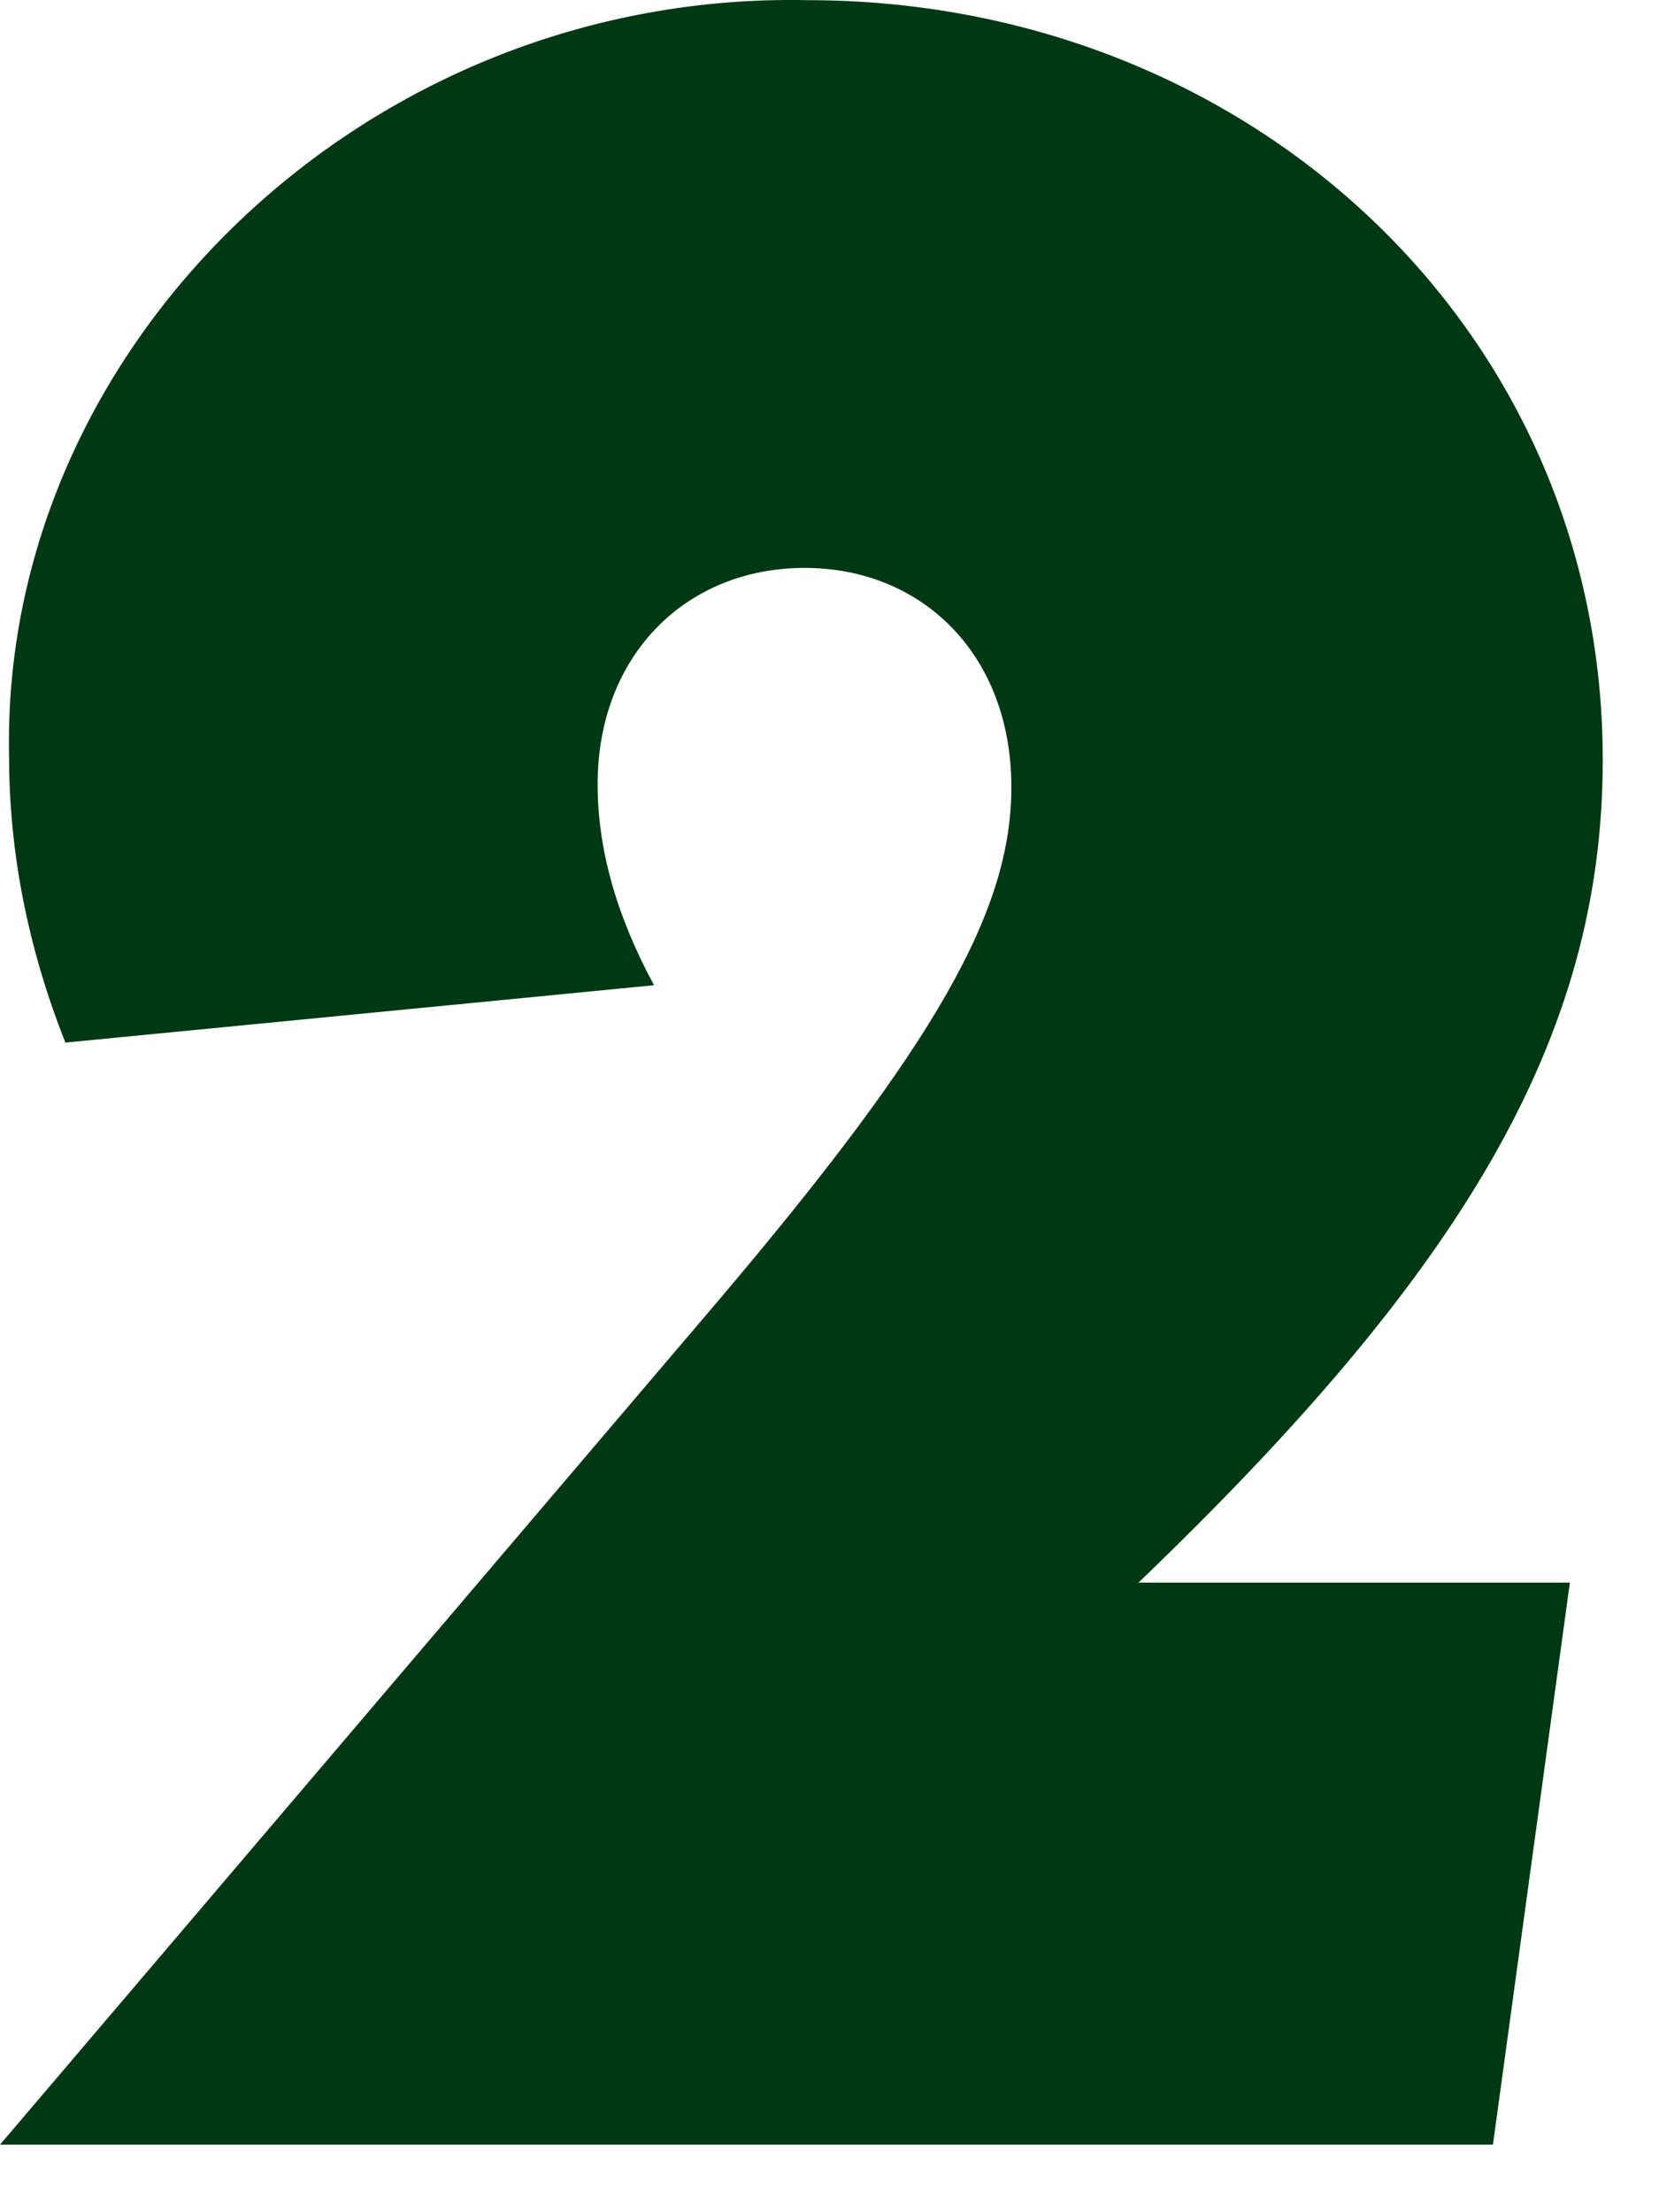 <?xml version="1.0" encoding="utf-8"?>
<svg xmlns="http://www.w3.org/2000/svg" fill="none" height="100%" overflow="visible" preserveAspectRatio="none" style="display: block;" viewBox="0 0 21 28" width="100%">
<path d="M19.871 20.037L18.898 27.145H0L9.059 16.502C11.865 13.196 12.802 11.522 12.802 9.962C12.802 8.288 11.677 7.188 10.184 7.188C8.69 7.188 7.565 8.288 7.565 9.926C7.565 10.724 7.789 11.564 8.279 12.47L0.828 13.196C0.345 11.981 0.115 10.76 0.115 9.582C1.47782e-06 4.372 4.644 -0.113 10.22 0.002C15.795 0.002 20.288 4.148 20.288 9.618C20.288 13.153 18.492 16.115 14.411 20.031H19.877L19.871 20.037Z" fill="#003814" id="Vector"/>
</svg>
